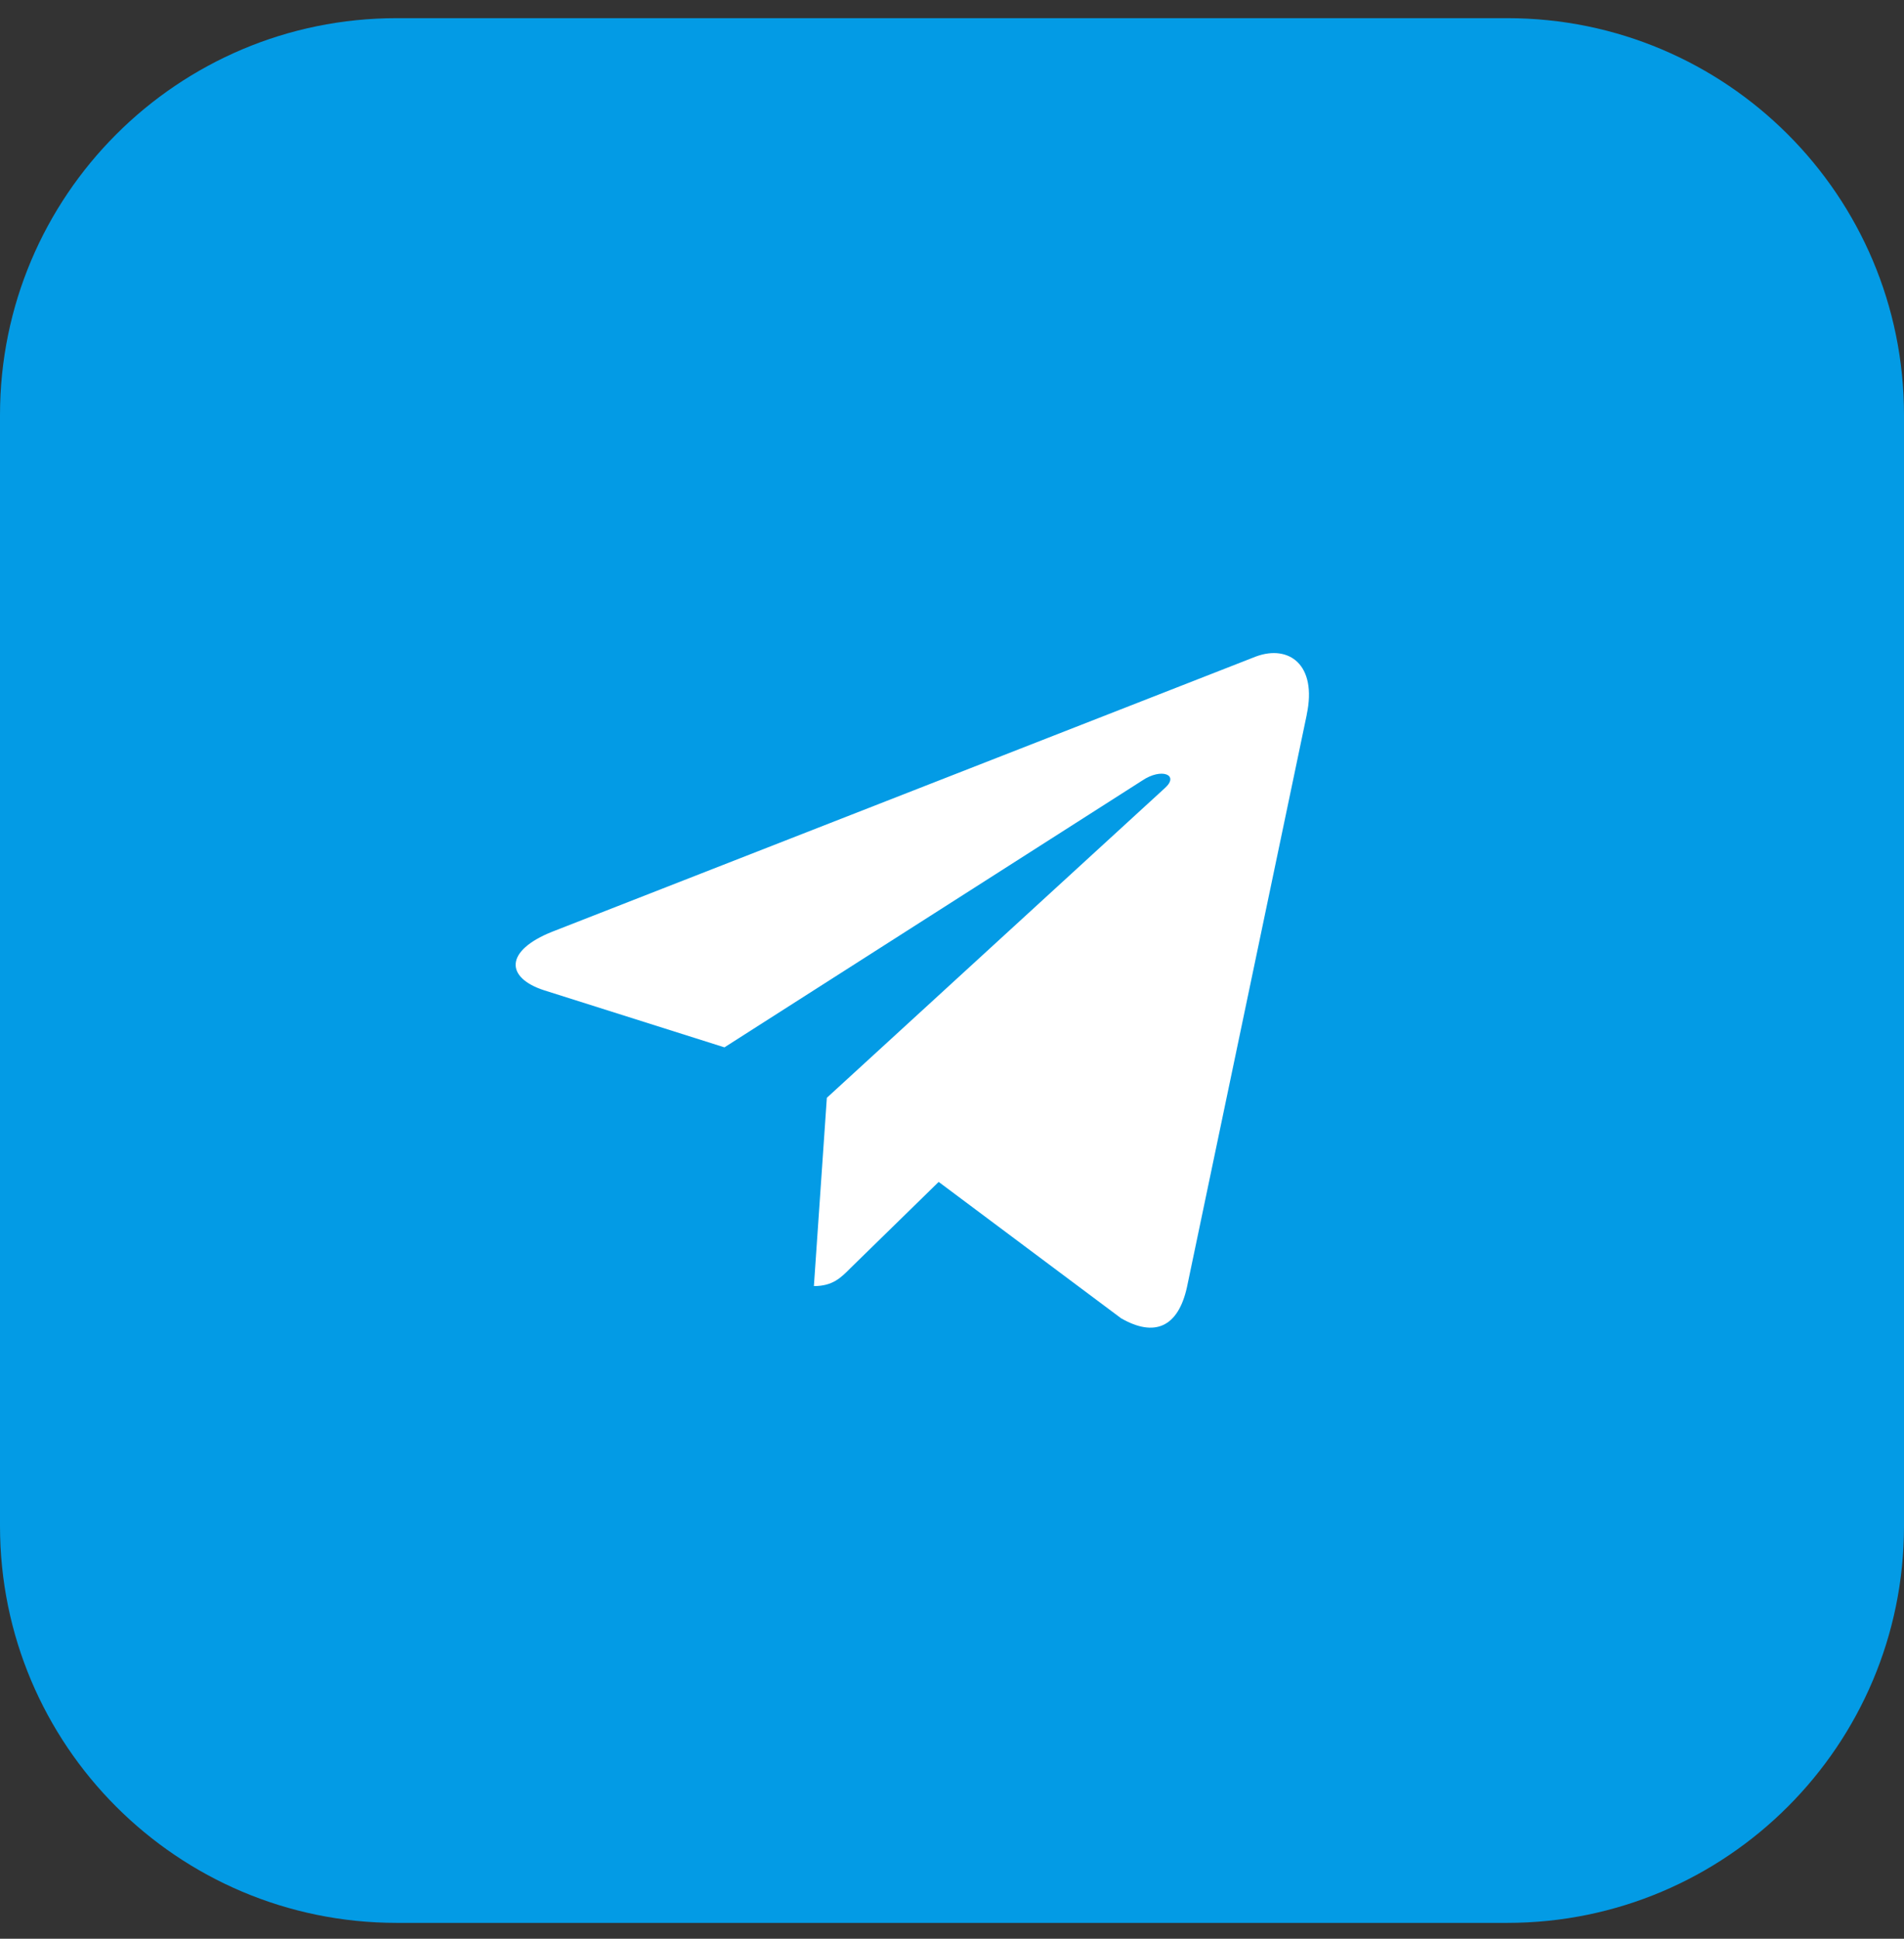 <svg width="56" height="57" viewBox="0 0 56 57" fill="none" xmlns="http://www.w3.org/2000/svg">
<rect x="0" y="0" width="56" height="57" fill="#333333" stroke="none"/>
<g clip-path="url(#clip0_2062_89778)">
<path d="M0 12.201C0 5.758 5.223 0.534 11.667 0.534H44.333C50.777 0.534 56 5.758 56 12.201V44.868C56 51.311 50.777 56.534 44.333 56.534H11.667C5.223 56.534 0 51.311 0 44.868V12.201Z" fill="#039BE5"/>
<path d="M16.253 27.389L36.945 19.3C37.906 18.948 38.745 19.538 38.433 21.01L38.435 21.008L34.912 37.837C34.651 39.03 33.951 39.32 32.973 38.758L27.608 34.749L25.02 37.277C24.733 37.567 24.492 37.812 23.938 37.812L24.319 32.276L34.263 23.168C34.695 22.782 34.166 22.564 33.596 22.948L21.307 30.793L16.009 29.117C14.859 28.747 14.834 27.951 16.253 27.389Z" fill="white"/>
</g>
<defs>
<clipPath id="clip0_2062_89778">
<rect width="56" height="56" fill="white" transform="translate(0 0.534)"/>
</clipPath>
</defs>
</svg>
